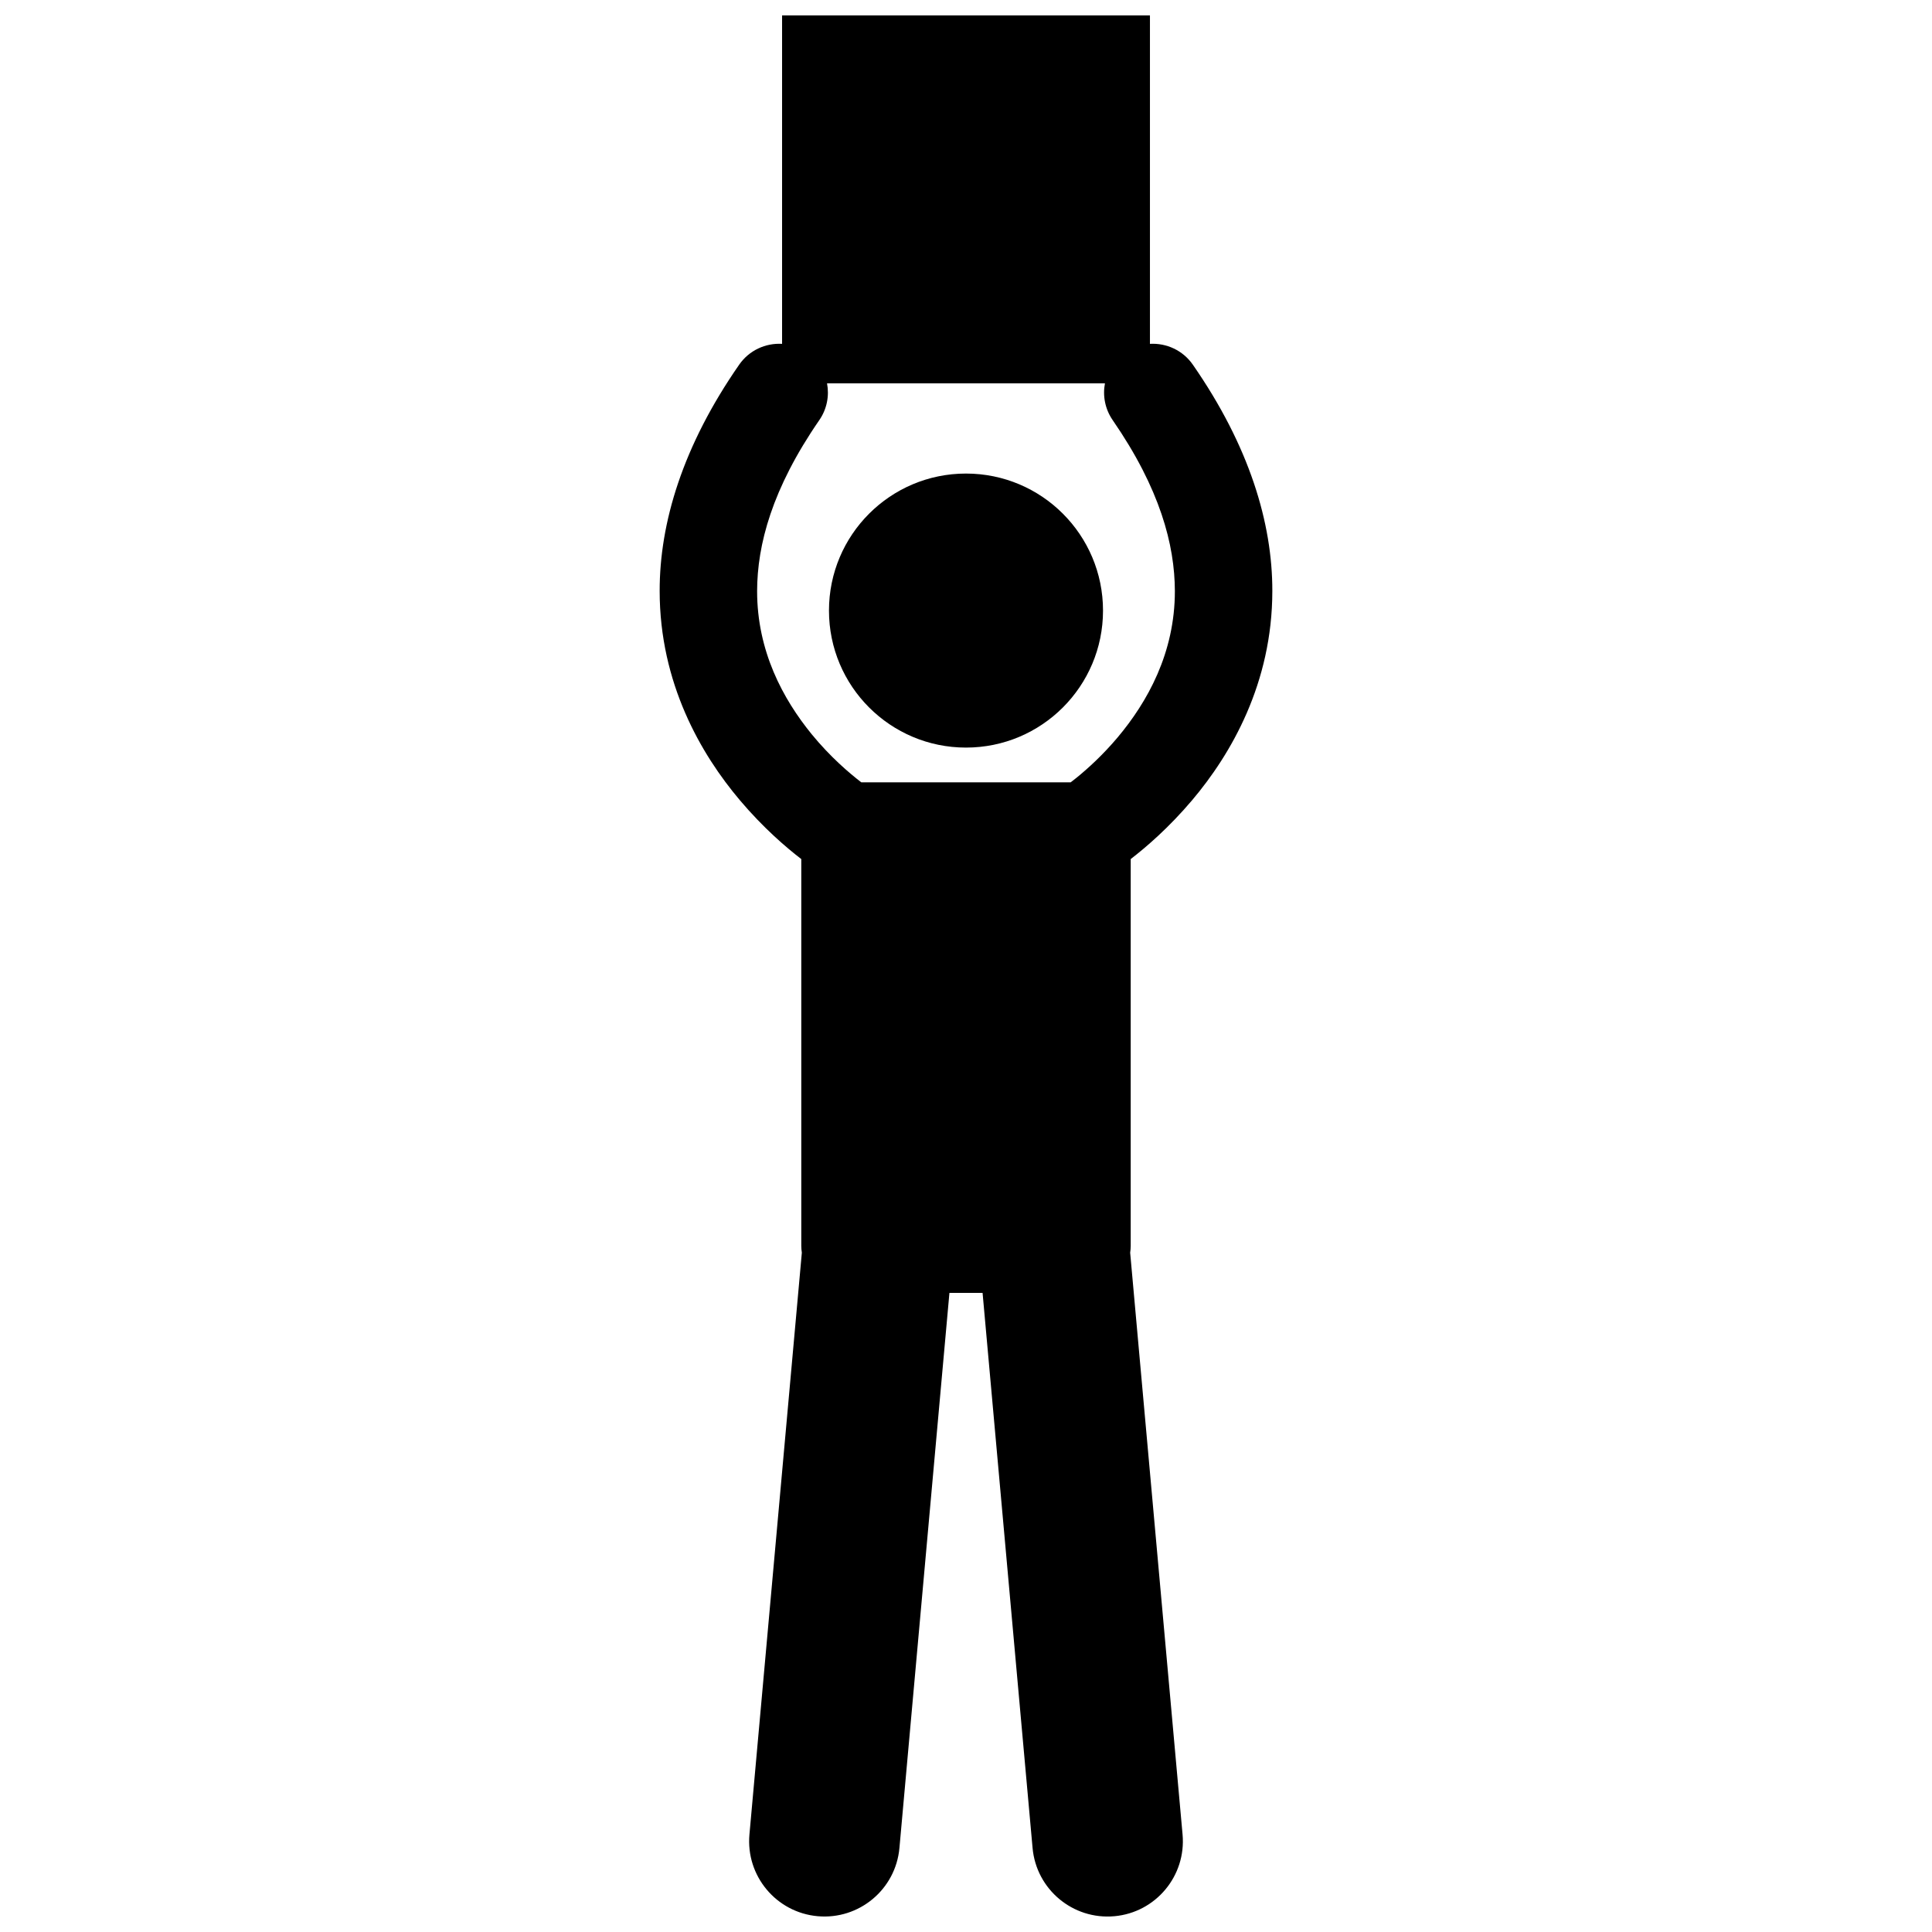 <?xml version="1.0" encoding="UTF-8"?>
<!-- Uploaded to: ICON Repo, www.iconrepo.com, Generator: ICON Repo Mixer Tools -->
<svg width="800px" height="800px" version="1.1" viewBox="144 144 512 512" xmlns="http://www.w3.org/2000/svg">
 <defs>
  <clipPath id="a">
   <path d="m318 148.09h164v503.81h-164z"/>
  </clipPath>
 </defs>
 <g clip-path="url(#a)">
  <path d="m439.31 651.82c10.973-0.984 19.07-10.684 18.082-21.66l-13.887-154.18c0.086-0.594 0.145-1.195 0.145-1.812v-102.51c4.07-3.129 10.094-8.297 16.246-15.562 10.359-12.238 21.27-31.055 21.285-55.465 0.027-18.043-6.109-38.445-21.062-59.98-2.66-3.84-7.027-5.777-11.371-5.527v-87.035h-97.488v87.035c-4.344-0.25-8.711 1.684-11.371 5.523-14.969 21.539-21.098 41.938-21.07 59.984 0.012 24.414 10.93 43.227 21.281 55.465 6.156 7.273 12.184 12.441 16.25 15.566v102.5c0 0.617 0.059 1.219 0.148 1.812l-13.887 154.18c-0.988 10.98 7.109 20.676 18.082 21.66 10.977 0.988 20.68-7.102 21.668-18.082l13.25-147.1h8.785l13.25 147.1c0.988 10.984 10.688 19.074 21.664 18.086zm-94.668-351.18c0.027-12.246 3.922-27.102 16.469-45.285 2.051-2.965 2.688-6.484 2.062-9.766h73.648c-0.625 3.281 0.012 6.801 2.062 9.766 12.543 18.184 16.438 33.039 16.469 45.285 0.008 16.43-7.312 29.438-15.195 38.812-3.91 4.637-7.887 8.242-10.805 10.609-0.586 0.477-1.113 0.891-1.609 1.262h-55.492c-3.086-2.367-8.227-6.723-13.152-12.754-7.602-9.328-14.465-22.004-14.457-37.93z"/>
 </g>
 <path d="m436.31 305.81c0 20.055-16.258 36.309-36.312 36.309s-36.312-16.254-36.312-36.309c0-20.059 16.258-36.312 36.312-36.312s36.312 16.254 36.312 36.312"/>
</svg>